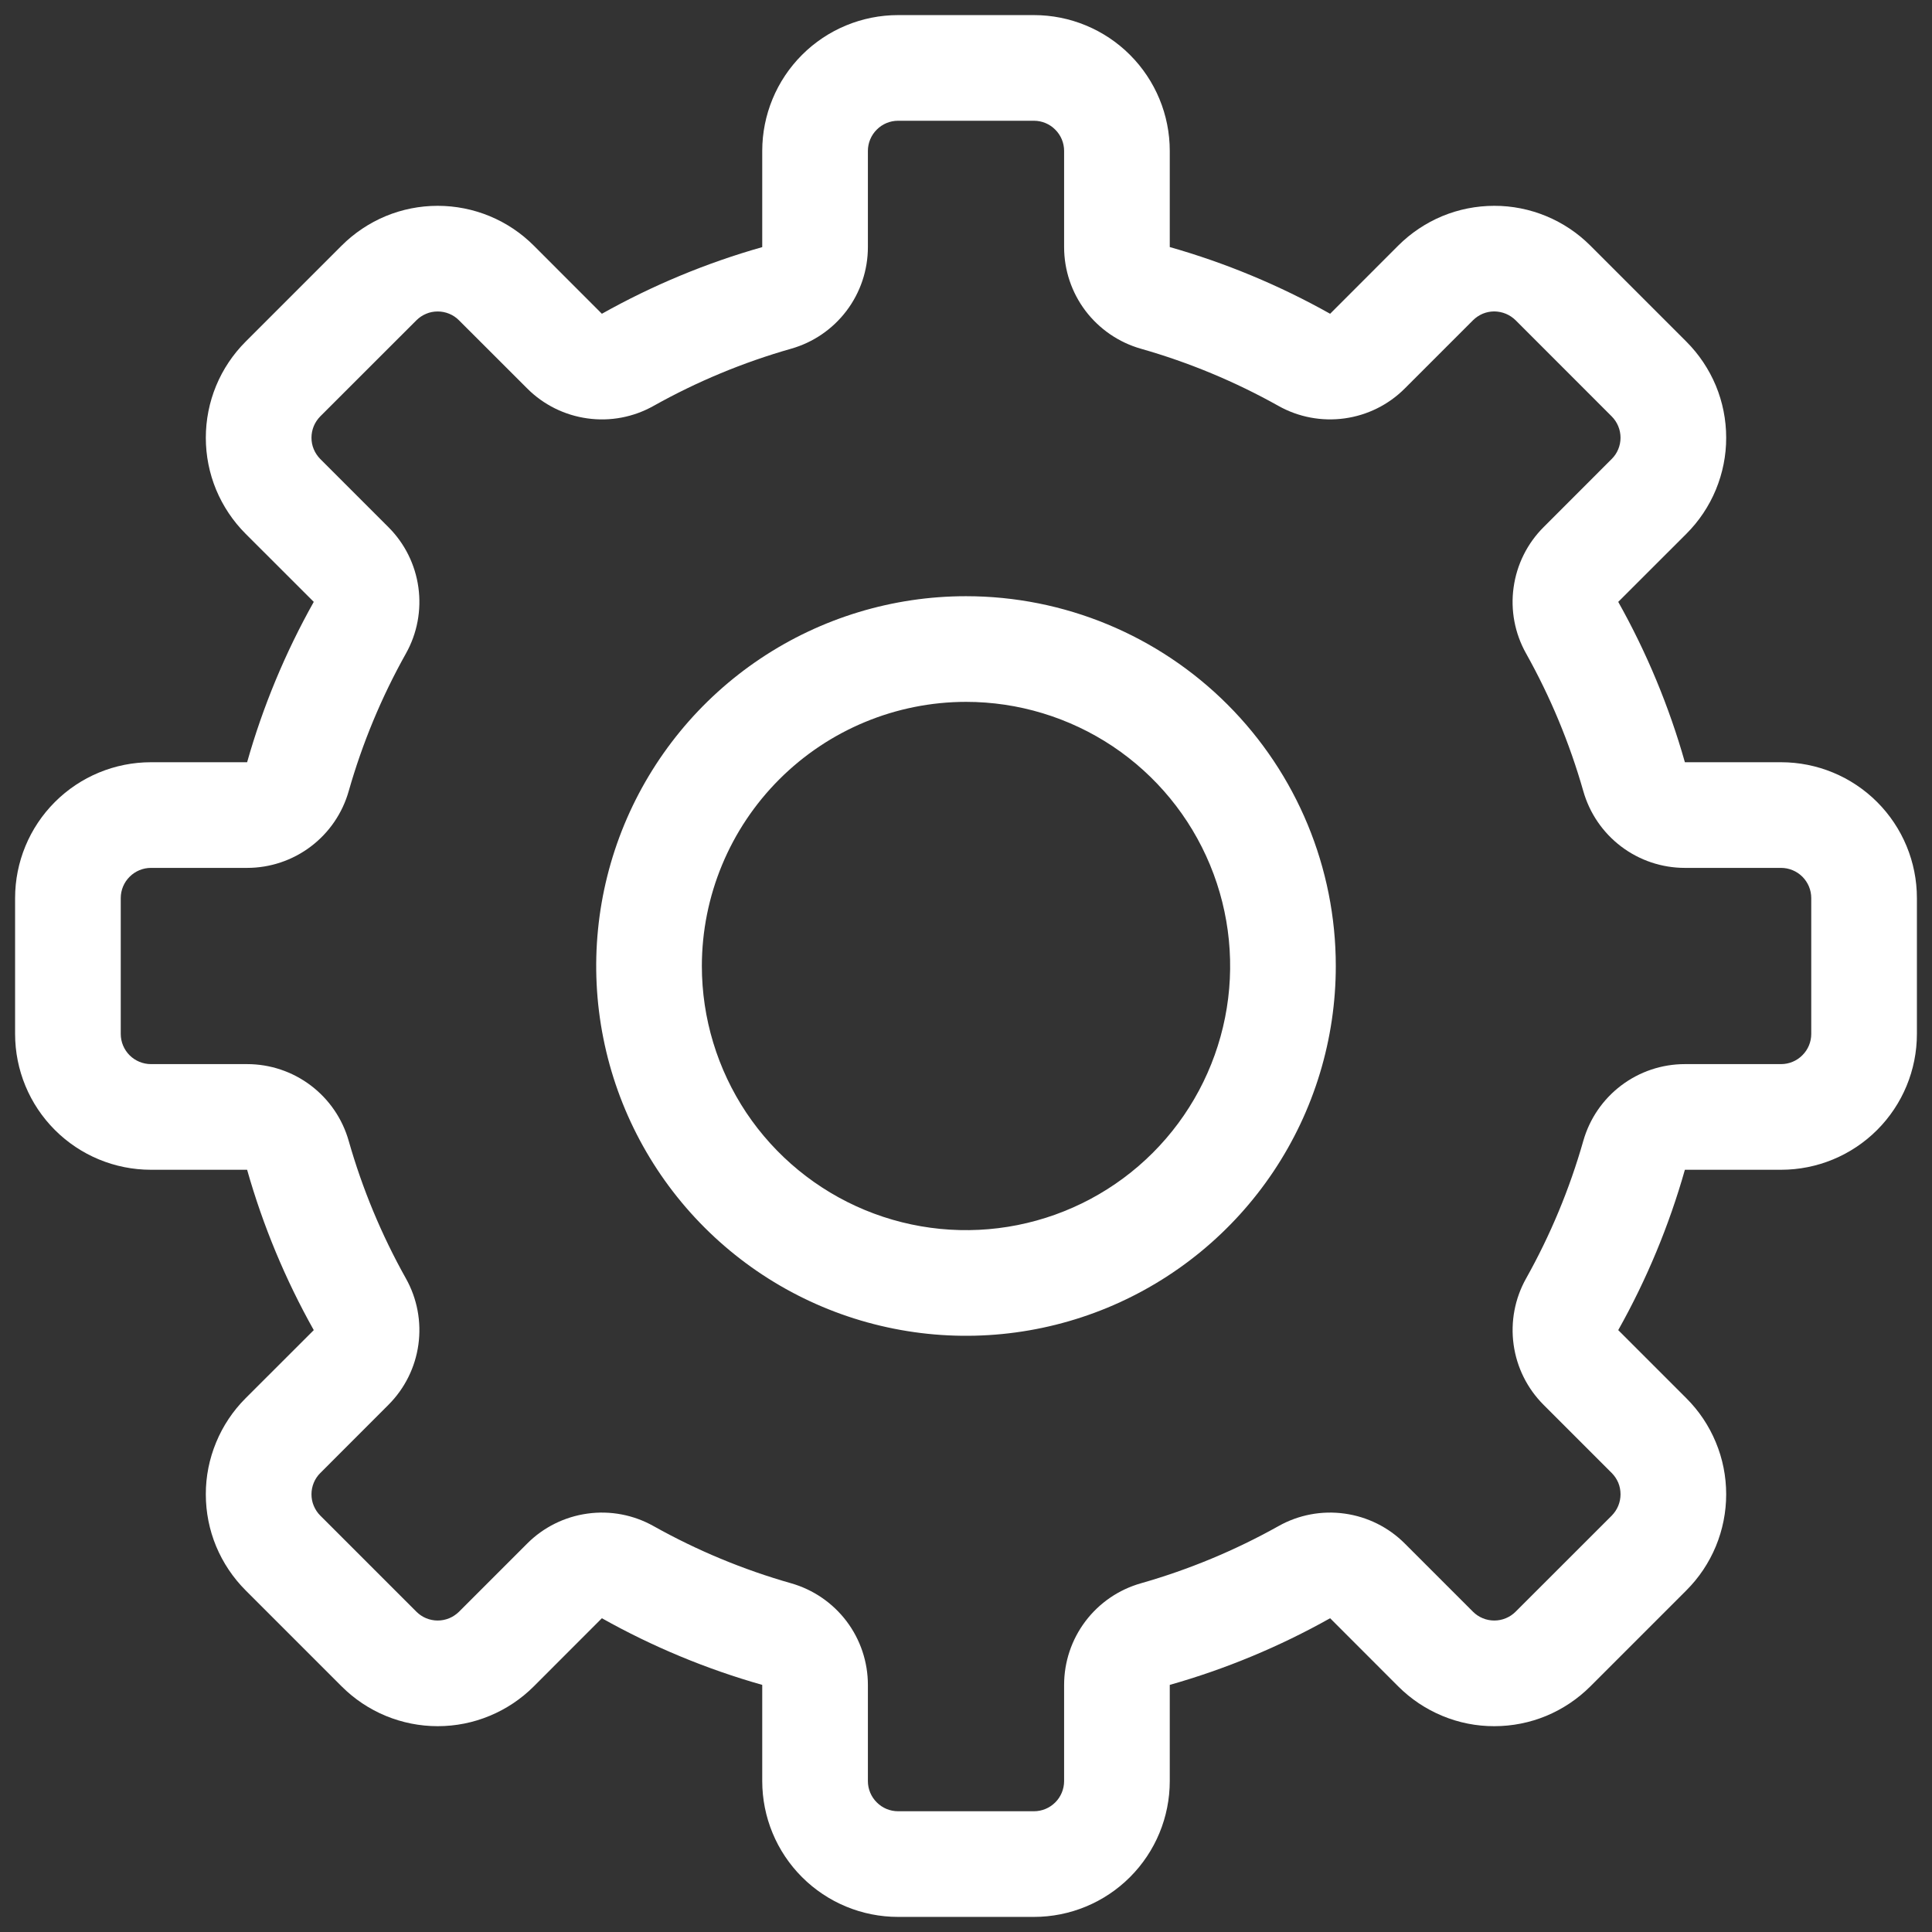 <svg width="32" height="32" viewBox="0 0 32 32" fill="none" xmlns="http://www.w3.org/2000/svg">
<rect x="0" y="0" width="32" height="32" fill="#333333" stroke="none"/>
<path d="M16 11.625C16.865 11.625 17.711 11.882 18.431 12.362C19.15 12.843 19.711 13.526 20.042 14.326C20.373 15.125 20.46 16.005 20.291 16.854C20.122 17.702 19.706 18.482 19.094 19.094C18.482 19.706 17.702 20.122 16.854 20.291C16.005 20.46 15.125 20.373 14.326 20.042C13.527 19.711 12.843 19.15 12.362 18.431C11.882 17.711 11.625 16.865 11.625 16C11.626 14.84 12.088 13.728 12.908 12.908C13.728 12.088 14.84 11.626 16 11.625ZM16 9.875C14.789 9.875 13.604 10.234 12.597 10.907C11.59 11.58 10.805 12.537 10.341 13.656C9.878 14.775 9.756 16.007 9.993 17.195C10.229 18.383 10.812 19.474 11.669 20.331C12.526 21.188 13.617 21.771 14.805 22.007C15.993 22.244 17.225 22.122 18.344 21.659C19.463 21.195 20.42 20.41 21.093 19.403C21.766 18.396 22.125 17.212 22.125 16C22.125 14.376 21.48 12.818 20.331 11.669C19.182 10.52 17.625 9.875 16 9.875Z" fill="white"/>
<path d="M17.125 2C17.258 2 17.385 2.053 17.478 2.147C17.572 2.24 17.625 2.367 17.625 2.5V4.093C17.625 4.473 17.749 4.844 17.979 5.148C18.209 5.451 18.531 5.672 18.897 5.776C19.691 6.002 20.456 6.32 21.175 6.723C21.508 6.91 21.893 6.982 22.27 6.93C22.648 6.878 22.999 6.704 23.268 6.434L24.397 5.305C24.444 5.258 24.499 5.222 24.559 5.196C24.62 5.171 24.685 5.158 24.751 5.158C24.816 5.159 24.881 5.172 24.942 5.197C25.002 5.222 25.057 5.259 25.104 5.305L26.695 6.897C26.741 6.943 26.778 6.998 26.803 7.059C26.828 7.119 26.841 7.184 26.841 7.25C26.841 7.316 26.828 7.381 26.803 7.441C26.778 7.502 26.741 7.557 26.694 7.603L25.566 8.732C25.296 9.001 25.122 9.352 25.07 9.73C25.017 10.107 25.09 10.492 25.277 10.824C25.68 11.544 25.998 12.309 26.224 13.102C26.328 13.469 26.548 13.791 26.852 14.021C27.156 14.251 27.526 14.375 27.907 14.375H29.5C29.632 14.375 29.76 14.428 29.853 14.521C29.947 14.615 30 14.742 30 14.875V17.125C30 17.258 29.947 17.385 29.853 17.478C29.76 17.572 29.633 17.625 29.5 17.625H27.907C27.526 17.625 27.156 17.749 26.852 17.979C26.548 18.209 26.328 18.531 26.224 18.898C25.998 19.691 25.68 20.456 25.277 21.175C25.09 21.508 25.018 21.893 25.07 22.27C25.122 22.648 25.296 22.998 25.566 23.268L26.695 24.397C26.742 24.444 26.778 24.499 26.804 24.559C26.829 24.62 26.841 24.685 26.841 24.751C26.841 24.816 26.828 24.881 26.803 24.942C26.778 25.002 26.741 25.057 26.695 25.104L25.103 26.695C25.057 26.741 25.002 26.778 24.941 26.803C24.881 26.828 24.816 26.841 24.75 26.841C24.684 26.841 24.619 26.828 24.559 26.803C24.498 26.778 24.443 26.741 24.397 26.695L23.268 25.566C22.999 25.296 22.648 25.122 22.271 25.07C21.893 25.017 21.508 25.09 21.176 25.277C20.456 25.68 19.691 25.998 18.898 26.224C18.531 26.328 18.209 26.548 17.979 26.852C17.749 27.156 17.625 27.526 17.625 27.907V29.5C17.625 29.633 17.572 29.76 17.479 29.853C17.385 29.947 17.258 30 17.125 30H14.875C14.742 30 14.615 29.947 14.522 29.853C14.428 29.76 14.375 29.633 14.375 29.5V27.907C14.375 27.527 14.251 27.156 14.021 26.852C13.791 26.549 13.469 26.328 13.103 26.224C12.309 25.998 11.544 25.68 10.825 25.277C10.492 25.09 10.107 25.017 9.73 25.07C9.352 25.122 9.001 25.296 8.732 25.566L7.603 26.695C7.556 26.741 7.501 26.778 7.441 26.803C7.38 26.828 7.315 26.841 7.249 26.841C7.184 26.841 7.119 26.828 7.058 26.803C6.998 26.778 6.943 26.741 6.896 26.694L5.305 25.103C5.259 25.057 5.222 25.002 5.197 24.941C5.171 24.881 5.159 24.815 5.159 24.75C5.159 24.684 5.172 24.619 5.197 24.559C5.222 24.498 5.259 24.443 5.306 24.397L6.434 23.268C6.704 22.998 6.878 22.648 6.93 22.27C6.982 21.893 6.91 21.508 6.723 21.175C6.32 20.456 6.002 19.691 5.776 18.898C5.672 18.531 5.452 18.209 5.148 17.979C4.844 17.749 4.474 17.625 4.093 17.625H2.5C2.368 17.625 2.24 17.572 2.147 17.479C2.053 17.385 2 17.258 2 17.125V14.875C2 14.742 2.053 14.615 2.147 14.522C2.24 14.428 2.368 14.375 2.5 14.375H4.093C4.473 14.375 4.844 14.251 5.148 14.021C5.452 13.791 5.672 13.469 5.776 13.102C6.002 12.309 6.32 11.544 6.723 10.825C6.91 10.492 6.982 10.107 6.93 9.73C6.878 9.352 6.704 9.001 6.434 8.732L5.305 7.603C5.259 7.556 5.222 7.501 5.197 7.441C5.171 7.38 5.159 7.315 5.159 7.249C5.159 7.184 5.172 7.119 5.197 7.058C5.222 6.998 5.259 6.943 5.305 6.896L6.897 5.305C6.943 5.259 6.998 5.222 7.059 5.197C7.119 5.171 7.184 5.159 7.25 5.159C7.316 5.159 7.381 5.172 7.441 5.197C7.502 5.222 7.557 5.259 7.603 5.306L8.732 6.434C9.001 6.704 9.352 6.878 9.73 6.93C10.107 6.983 10.492 6.91 10.825 6.723C11.544 6.32 12.309 6.002 13.103 5.776C13.469 5.672 13.791 5.452 14.021 5.148C14.251 4.844 14.375 4.473 14.375 4.093V2.5C14.375 2.368 14.428 2.24 14.522 2.147C14.615 2.053 14.742 2 14.875 2H17.125ZM17.125 0.25H14.875C14.278 0.25 13.706 0.487 13.284 0.909C12.862 1.331 12.625 1.903 12.625 2.5V4.093C11.7 4.355 10.808 4.726 9.969 5.197L8.841 4.068C8.632 3.859 8.384 3.693 8.111 3.58C7.837 3.467 7.545 3.409 7.249 3.409C6.953 3.409 6.661 3.467 6.388 3.58C6.115 3.694 5.867 3.86 5.658 4.069L4.068 5.659C3.859 5.868 3.693 6.116 3.58 6.389C3.467 6.662 3.409 6.955 3.409 7.251C3.409 7.546 3.467 7.839 3.58 8.112C3.694 8.385 3.86 8.633 4.069 8.842L5.197 9.969C4.726 10.808 4.355 11.7 4.093 12.625H2.5C1.903 12.625 1.331 12.862 0.909 13.284C0.487 13.706 0.25 14.278 0.25 14.875V17.125C0.25 17.722 0.487 18.294 0.909 18.716C1.331 19.138 1.903 19.375 2.5 19.375H4.093C4.355 20.3 4.726 21.192 5.197 22.031L4.068 23.159C3.859 23.368 3.693 23.616 3.58 23.89C3.467 24.163 3.408 24.455 3.409 24.751C3.409 25.047 3.467 25.339 3.58 25.612C3.694 25.885 3.86 26.133 4.069 26.342L5.659 27.932C5.868 28.141 6.116 28.307 6.389 28.42C6.662 28.533 6.955 28.591 7.25 28.591C7.546 28.591 7.839 28.533 8.112 28.419C8.385 28.306 8.633 28.14 8.842 27.931L9.969 26.803C10.808 27.274 11.7 27.645 12.625 27.907V29.5C12.625 30.097 12.862 30.669 13.284 31.091C13.706 31.513 14.278 31.75 14.875 31.75H17.125C17.722 31.75 18.294 31.513 18.716 31.091C19.138 30.669 19.375 30.097 19.375 29.5V27.907C20.3 27.645 21.192 27.274 22.031 26.803L23.159 27.932C23.368 28.141 23.616 28.307 23.889 28.42C24.163 28.534 24.455 28.592 24.751 28.591C25.047 28.591 25.339 28.533 25.612 28.42C25.885 28.306 26.133 28.14 26.342 27.931L27.932 26.341C28.141 26.132 28.307 25.884 28.42 25.611C28.533 25.338 28.591 25.045 28.591 24.75C28.591 24.454 28.533 24.161 28.419 23.888C28.306 23.615 28.14 23.367 27.931 23.159L26.803 22.031C27.274 21.192 27.645 20.3 27.907 19.375H29.5C30.097 19.375 30.669 19.138 31.091 18.716C31.513 18.294 31.75 17.722 31.75 17.125V14.875C31.75 14.278 31.513 13.706 31.091 13.284C30.669 12.862 30.097 12.625 29.5 12.625H27.907C27.645 11.7 27.274 10.808 26.803 9.969L27.932 8.841C28.141 8.632 28.307 8.384 28.42 8.111C28.533 7.837 28.592 7.545 28.591 7.249C28.591 6.953 28.533 6.661 28.42 6.388C28.306 6.115 28.14 5.867 27.931 5.658L26.341 4.068C26.132 3.859 25.884 3.693 25.611 3.58C25.338 3.467 25.045 3.408 24.75 3.409C24.454 3.409 24.161 3.467 23.888 3.58C23.615 3.694 23.367 3.86 23.158 4.069L22.031 5.197C21.192 4.726 20.3 4.355 19.375 4.092V2.5C19.375 1.903 19.138 1.331 18.716 0.909C18.294 0.487 17.722 0.25 17.125 0.25Z" fill="white"/>
</svg>
